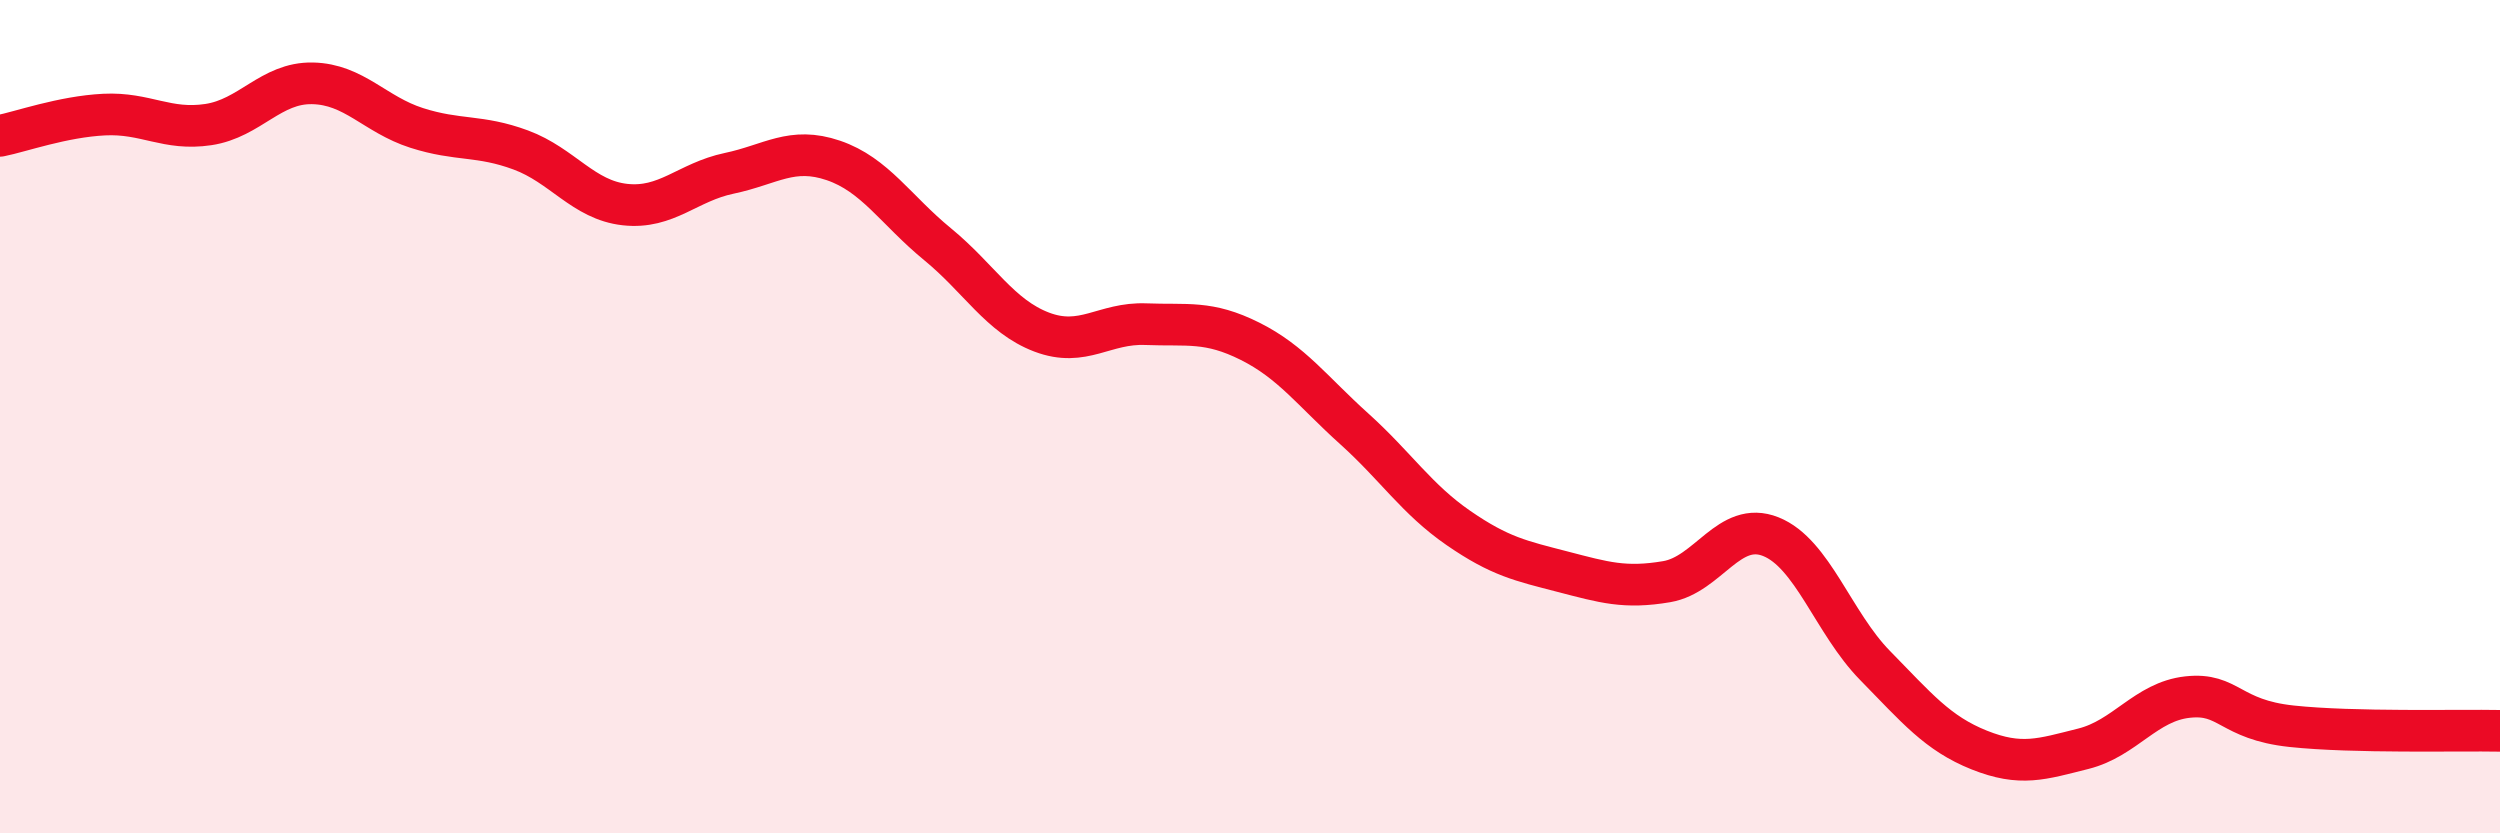
    <svg width="60" height="20" viewBox="0 0 60 20" xmlns="http://www.w3.org/2000/svg">
      <path
        d="M 0,3.26 C 0.5,3.16 1.5,2.8 2.5,2.75 C 3.5,2.7 4,3.14 5,2.99 C 6,2.84 6.5,1.98 7.5,2 C 8.5,2.02 9,2.75 10,3.07 C 11,3.39 11.5,3.23 12.5,3.6 C 13.5,3.97 14,4.8 15,4.91 C 16,5.02 16.5,4.37 17.5,4.16 C 18.5,3.95 19,3.51 20,3.85 C 21,4.19 21.5,5.04 22.5,5.86 C 23.5,6.68 24,7.59 25,7.97 C 26,8.35 26.5,7.74 27.5,7.78 C 28.5,7.82 29,7.69 30,8.19 C 31,8.69 31.5,9.39 32.5,10.29 C 33.5,11.19 34,11.98 35,12.67 C 36,13.36 36.5,13.46 37.5,13.72 C 38.5,13.98 39,14.13 40,13.96 C 41,13.79 41.5,12.48 42.5,12.88 C 43.5,13.28 44,14.95 45,15.97 C 46,16.99 46.5,17.6 47.5,18 C 48.5,18.4 49,18.22 50,17.97 C 51,17.72 51.5,16.84 52.5,16.73 C 53.5,16.62 53.5,17.27 55,17.43 C 56.5,17.59 59,17.52 60,17.54L60 20L0 20Z"
        fill="#EB0A25"
        opacity="0.1"
        stroke-linecap="round"
        stroke-linejoin="round"
      />
      <path
        d="M 0,3.26 C 0.5,3.16 1.5,2.8 2.5,2.75 C 3.5,2.7 4,3.14 5,2.99 C 6,2.84 6.5,1.98 7.5,2 C 8.5,2.02 9,2.75 10,3.07 C 11,3.39 11.5,3.23 12.5,3.6 C 13.5,3.97 14,4.8 15,4.91 C 16,5.02 16.5,4.37 17.5,4.16 C 18.5,3.95 19,3.51 20,3.85 C 21,4.19 21.5,5.04 22.5,5.86 C 23.5,6.68 24,7.59 25,7.97 C 26,8.35 26.5,7.74 27.5,7.78 C 28.5,7.82 29,7.69 30,8.19 C 31,8.69 31.5,9.39 32.5,10.29 C 33.5,11.19 34,11.98 35,12.67 C 36,13.36 36.5,13.46 37.5,13.72 C 38.5,13.98 39,14.13 40,13.96 C 41,13.79 41.5,12.48 42.5,12.88 C 43.5,13.28 44,14.95 45,15.97 C 46,16.99 46.5,17.6 47.5,18 C 48.5,18.4 49,18.22 50,17.97 C 51,17.72 51.5,16.84 52.5,16.73 C 53.5,16.62 53.5,17.27 55,17.43 C 56.5,17.59 59,17.52 60,17.54"
        stroke="#EB0A25"
        stroke-width="1"
        fill="none"
        stroke-linecap="round"
        stroke-linejoin="round"
      />
    </svg>
  